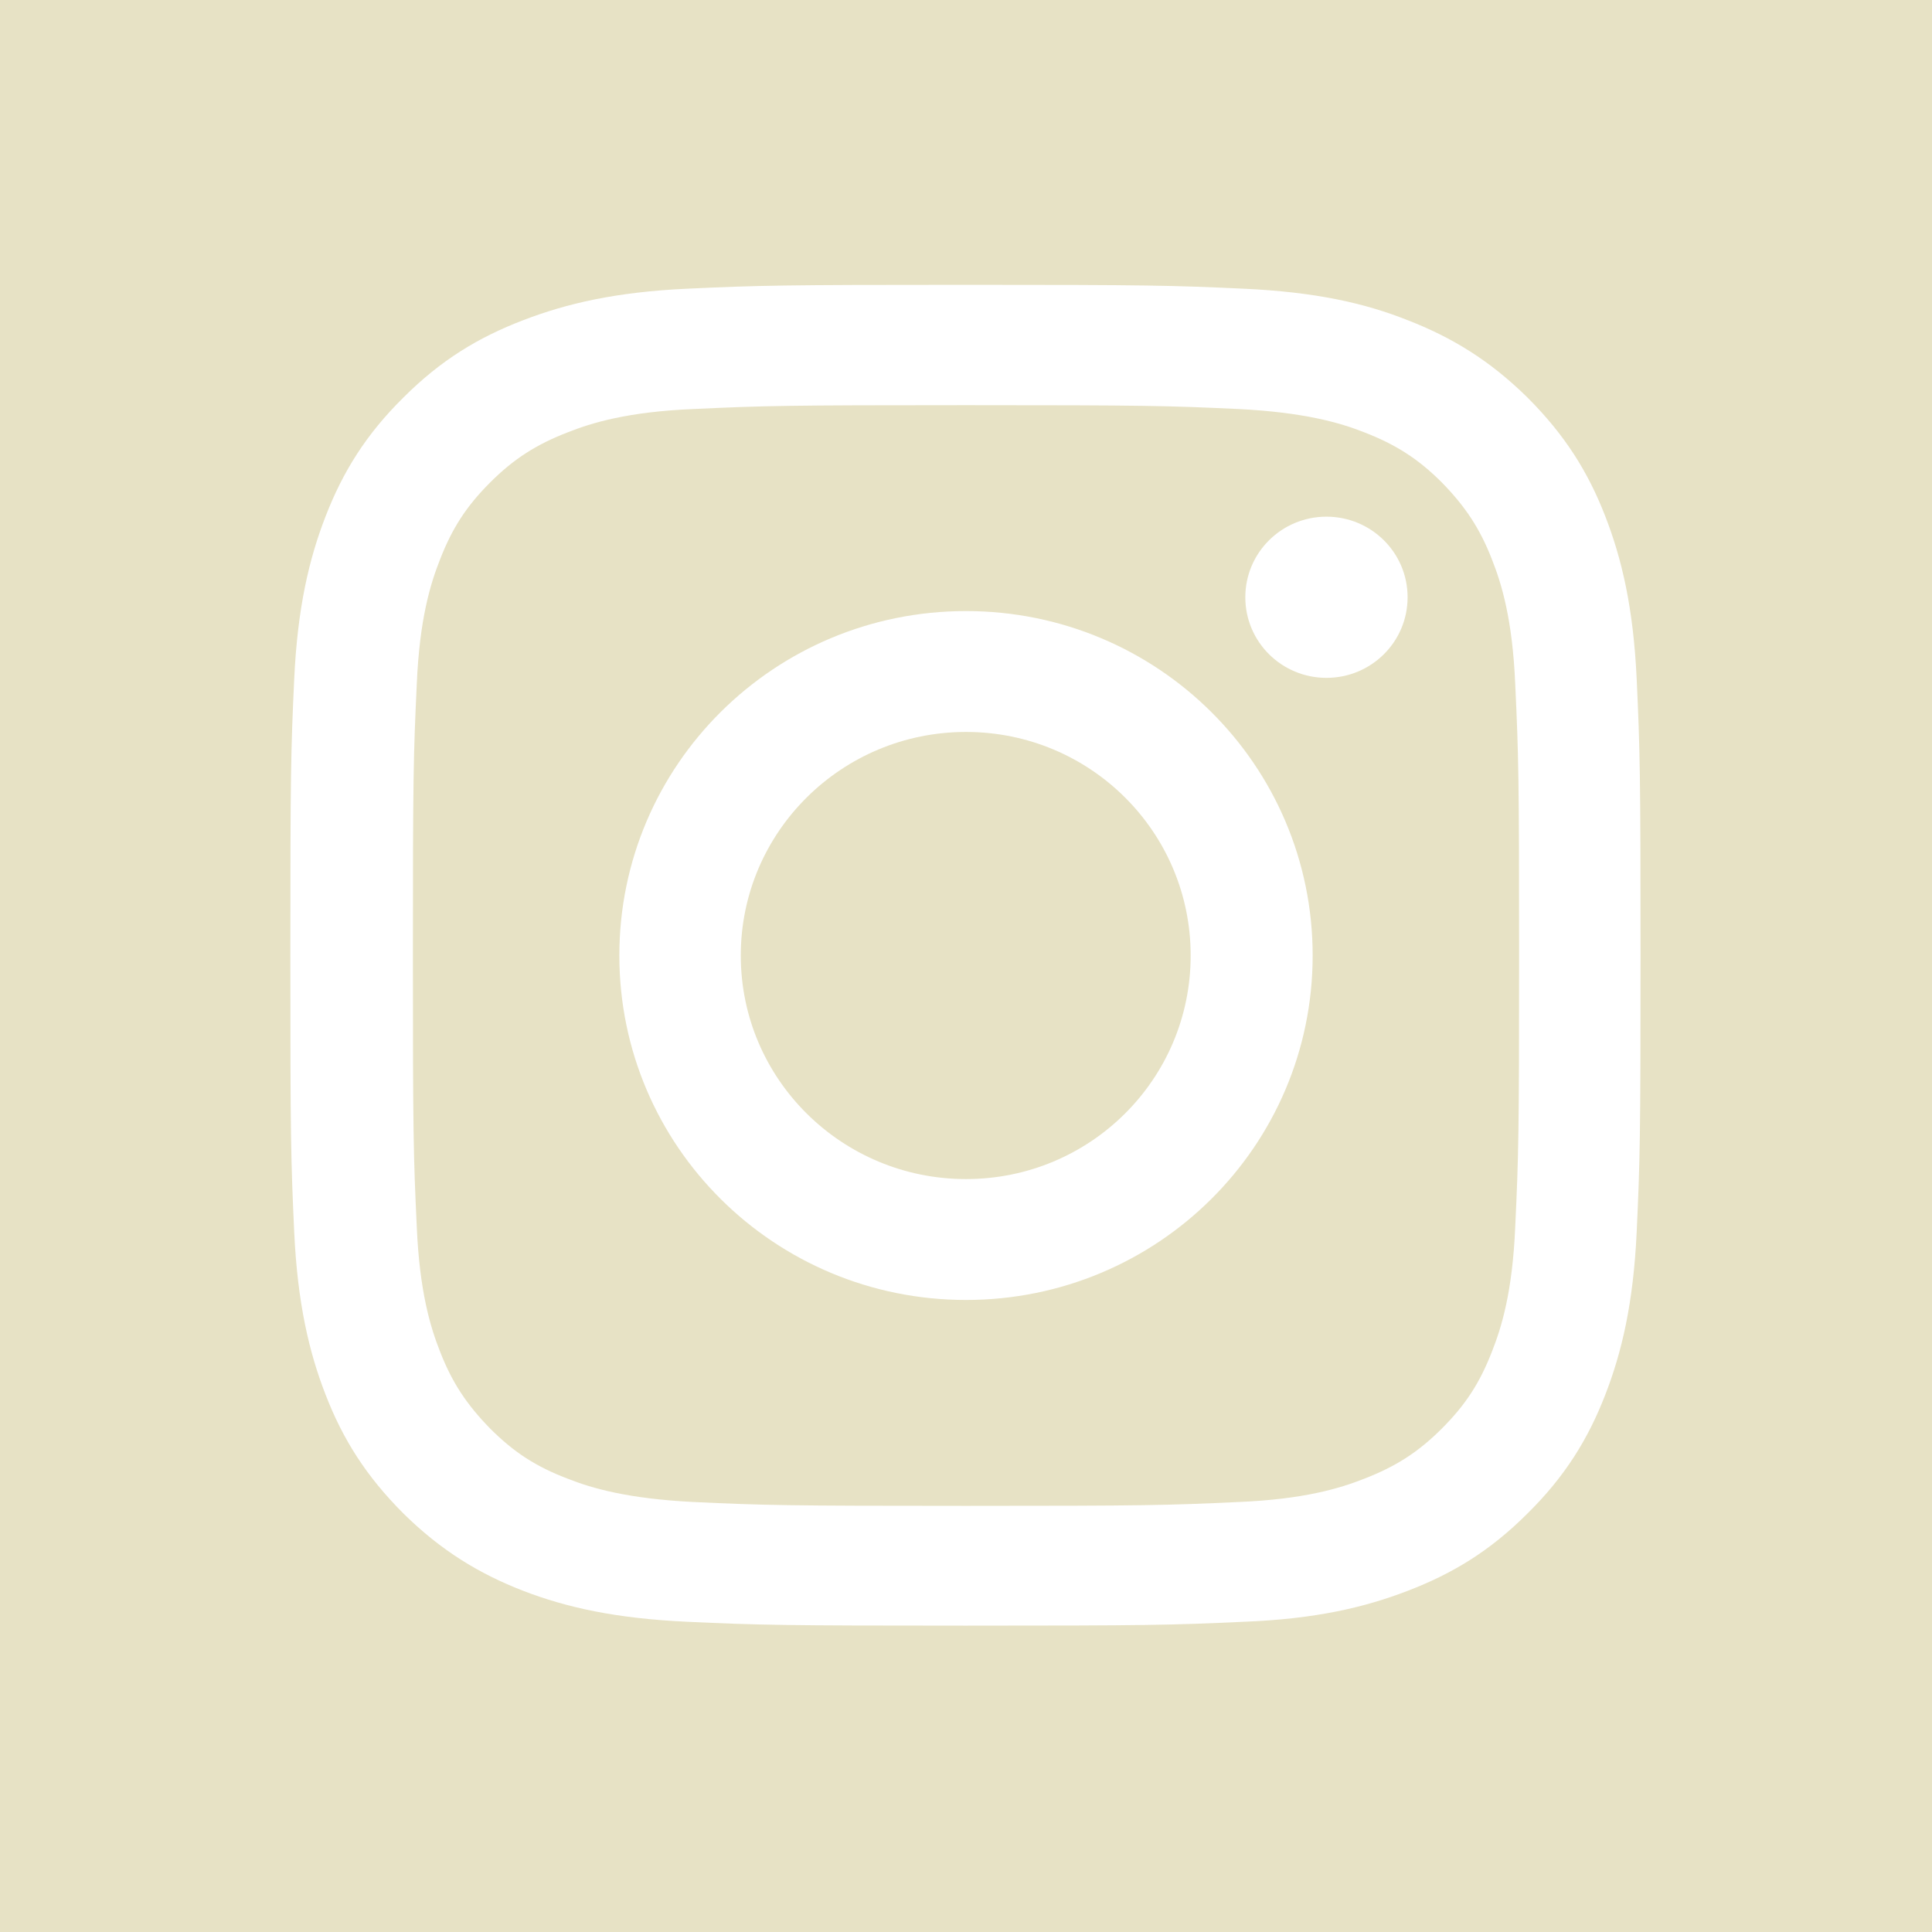 <?xml version="1.0" encoding="UTF-8"?><svg id="Layer_1" xmlns="http://www.w3.org/2000/svg" viewBox="0 0 35 35"><defs><style>.cls-1{fill:#e7e2c5;}</style></defs><path class="cls-1" d="M27.03,10.14c-.22-.57-.49-.97-.91-1.4-.43-.43-.84-.69-1.41-.91-.43-.17-1.08-.36-2.27-.42-1.29-.06-1.68-.07-4.94-.07s-3.65.01-4.94.07c-1.19.05-1.84.25-2.27.42-.57.22-.98.48-1.41.91-.43.43-.69.83-.91,1.4-.17.43-.37,1.07-.42,2.26-.06,1.28-.07,1.67-.07,4.91s.01,3.63.07,4.91c.05,1.18.25,1.83.42,2.26.22.57.49.97.91,1.4.43.43.83.69,1.41.91.43.17,1.08.36,2.27.42,1.29.06,1.68.07,4.94.07s3.65-.01,4.94-.07c1.19-.05,1.84-.25,2.27-.42.57-.22.98-.48,1.41-.91.43-.43.69-.83.91-1.4.17-.43.37-1.07.42-2.26.06-1.28.07-1.67.07-4.91s-.01-3.63-.07-4.91c-.05-1.19-.25-1.83-.42-2.26ZM17.5,23.55c-3.47,0-6.28-2.79-6.28-6.24s2.81-6.24,6.28-6.24,6.28,2.79,6.28,6.24-2.81,6.24-6.28,6.24ZM24.03,12.28c-.81,0-1.47-.65-1.47-1.46s.66-1.46,1.47-1.46,1.47.65,1.47,1.46-.66,1.46-1.47,1.46Z"/><path class="cls-1" d="M-.06-.06v35.12h35.12V-.06H-.06ZM29.65,22.32c-.06,1.29-.27,2.18-.57,2.95-.31.8-.73,1.48-1.41,2.15-.68.68-1.36,1.09-2.17,1.4-.78.3-1.67.51-2.97.56-1.3.06-1.72.07-5.04.07s-3.74-.01-5.04-.07c-1.3-.06-2.19-.26-2.97-.56-.8-.31-1.49-.73-2.17-1.4-.68-.68-1.1-1.35-1.41-2.15-.3-.77-.51-1.66-.57-2.95-.06-1.3-.07-1.71-.07-5.01s.01-3.72.07-5.01c.06-1.29.27-2.18.57-2.95.31-.8.73-1.48,1.41-2.15.68-.68,1.36-1.09,2.17-1.4.78-.3,1.67-.51,2.97-.57,1.3-.06,1.72-.07,5.04-.07s3.74.01,5.04.07c1.3.06,2.19.26,2.97.57.8.31,1.49.73,2.17,1.4.68.68,1.1,1.35,1.41,2.15.3.77.51,1.66.57,2.95.06,1.3.07,1.71.07,5.01s-.01,3.71-.07,5.01Z"/><path class="cls-1" d="M17.5,13.26c-2.25,0-4.08,1.81-4.08,4.05s1.83,4.05,4.08,4.05,4.07-1.81,4.07-4.05-1.82-4.05-4.07-4.05Z"/></svg>